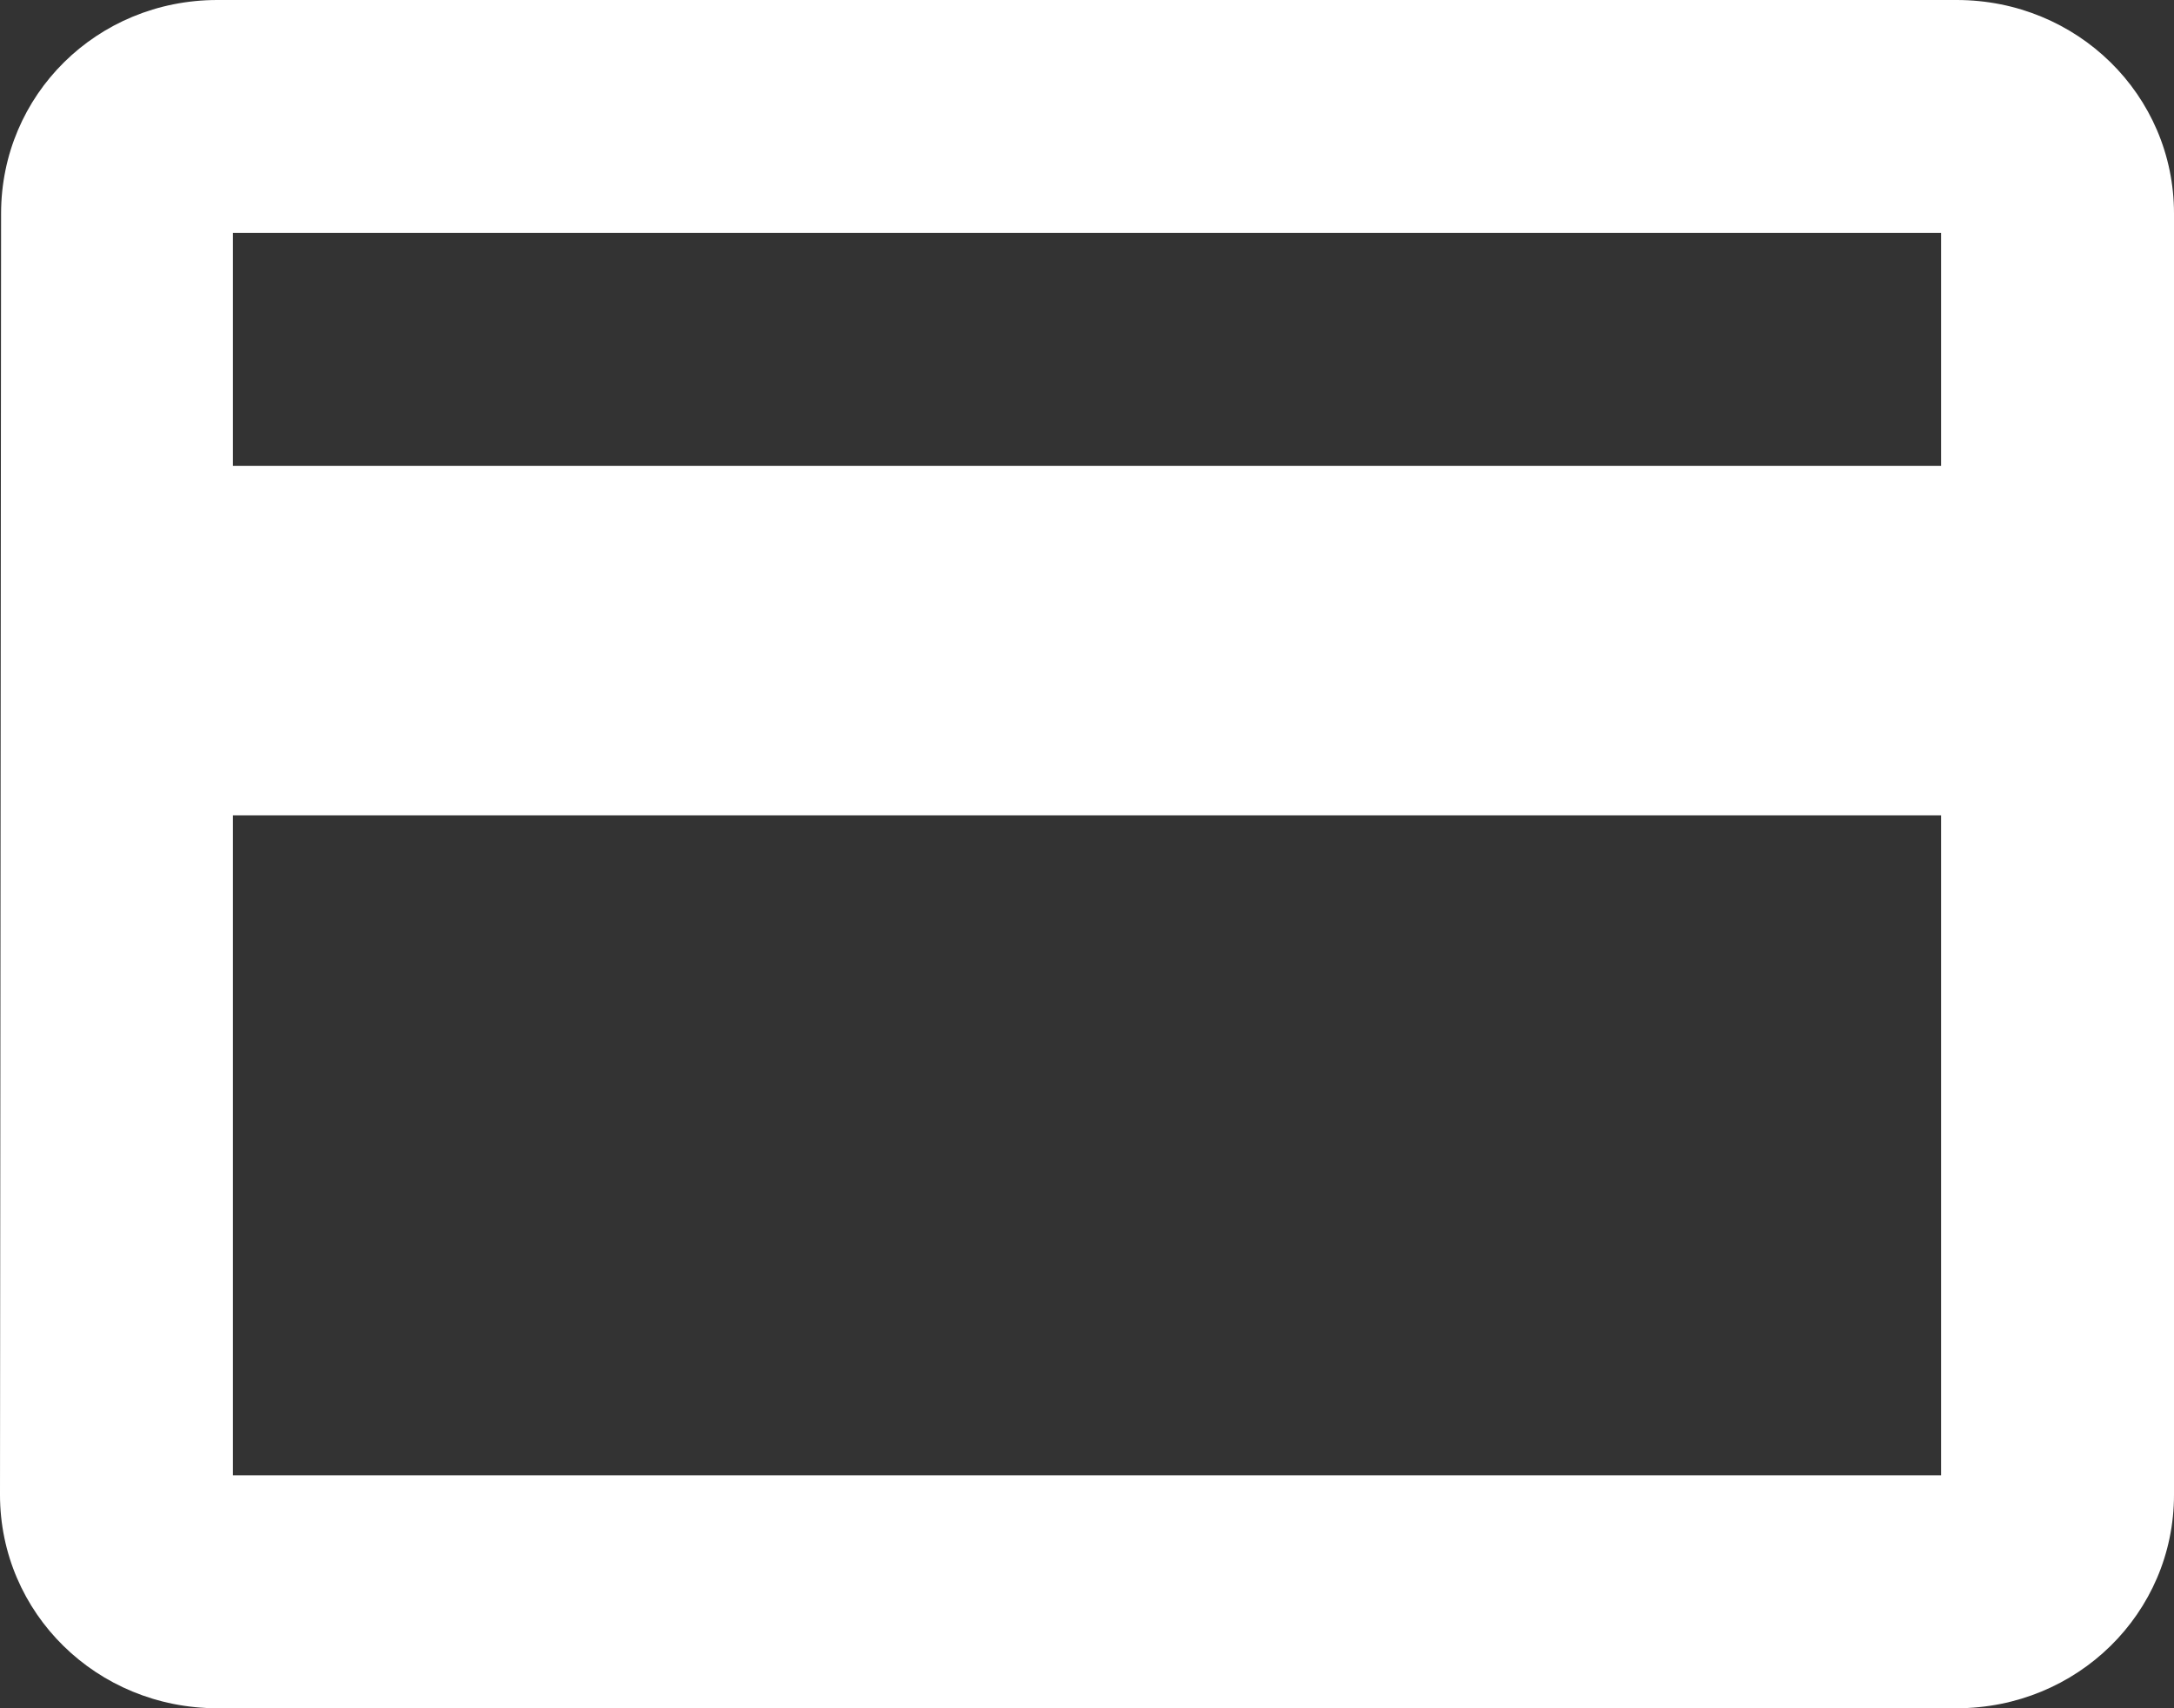 <?xml version="1.0" encoding="UTF-8"?>
<svg xmlns="http://www.w3.org/2000/svg" width="56" height="44" viewBox="0 0 56 44" fill="none">
  <rect x="0" y="0" width="56" height="44" fill="#333333" stroke="none"/>
  <path d="M50.4 0H5.6C2.492 0 0.028 2.447 0.028 5.5L0 38.5C0 41.553 2.492 44 5.6 44H50.4C53.508 44 56 41.553 56 38.5V5.5C56 2.447 53.508 0 50.4 0ZM50 38H6V21H50V38ZM50 12H6V6H50V12Z" fill="white"></path>
</svg>
